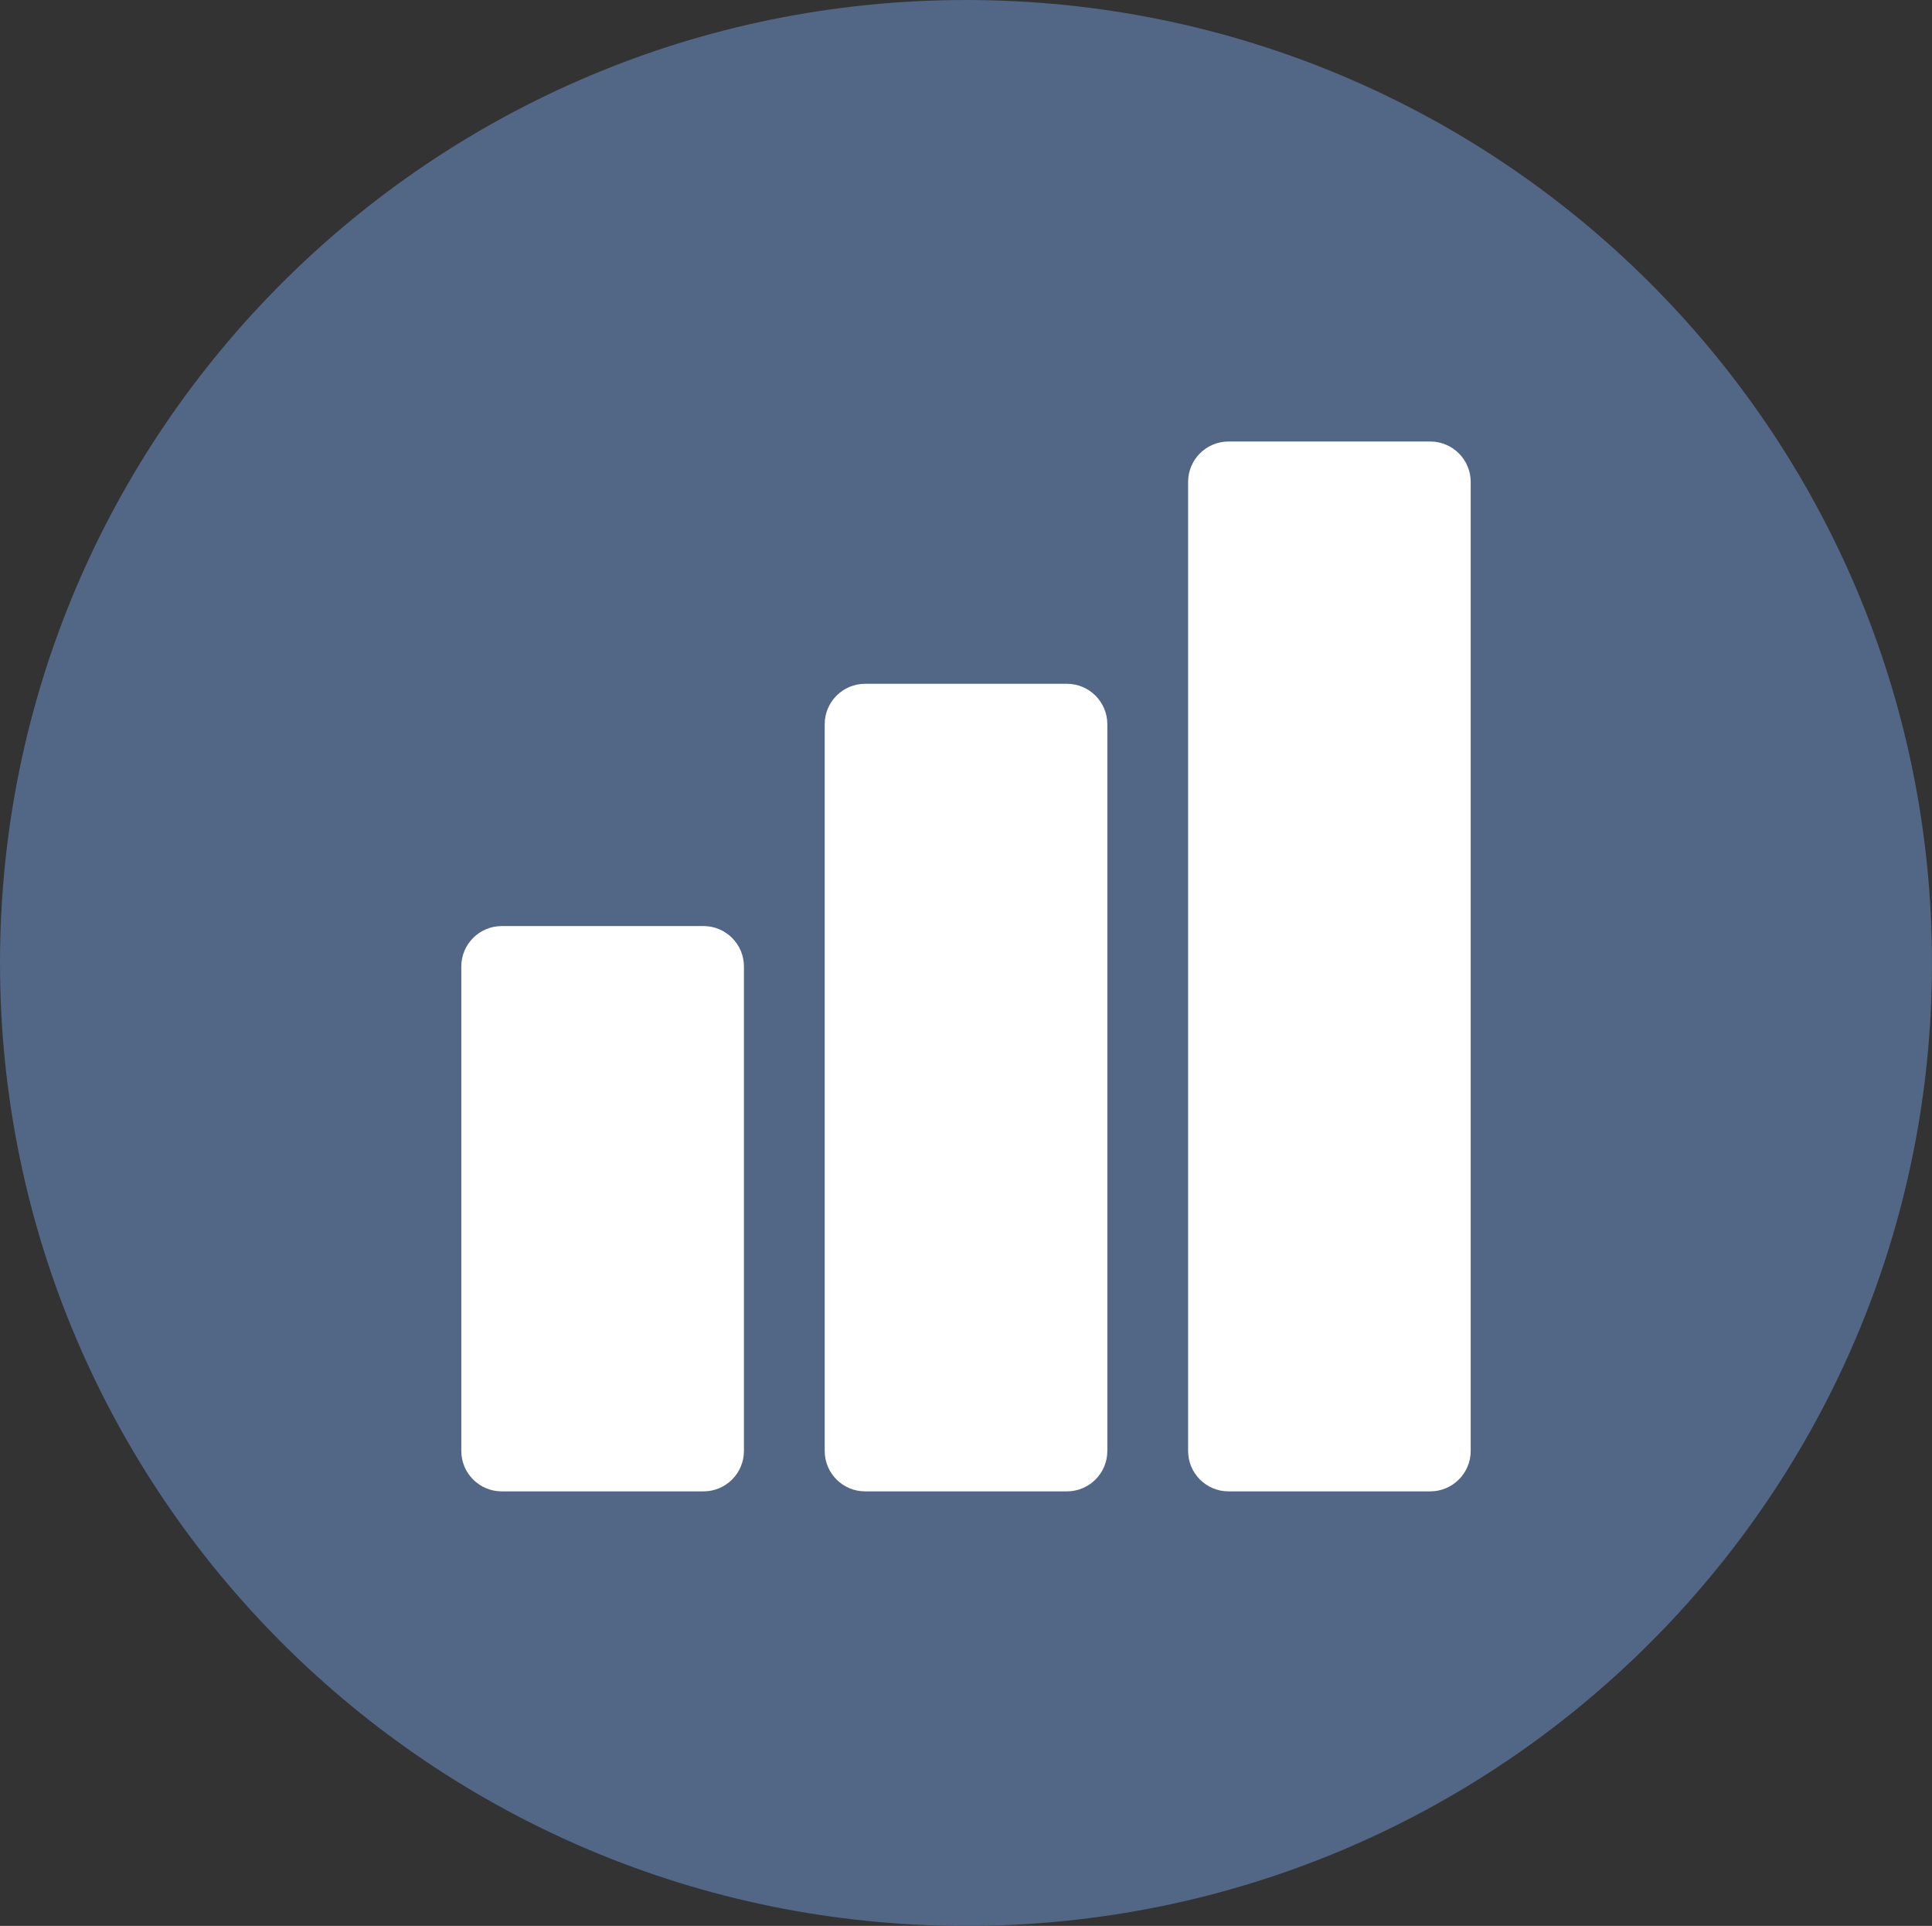 <?xml version="1.0" encoding="UTF-8"?><svg id="b" xmlns="http://www.w3.org/2000/svg" width="151.207" height="150.716" viewBox="0 0 151.207 150.716"><rect x="0" y="0" width="151.207" height="150.716" fill="#333333" stroke="none"/><g id="c"><path d="M75.603,0C33.849,0,0,33.739,0,75.358s33.849,75.358,75.603,75.358,75.603-33.739,75.603-75.358S117.358,0,75.603,0Z" fill="#526686" stroke-width="0"/><path d="M58.224,113.55c0,1.74-1.418,3.16-3.158,3.16h-15.799c-1.745,0-3.163-1.42-3.163-3.16v-37.919c0-1.74,1.418-3.16,3.163-3.16h15.799c1.739,0,3.158,1.42,3.158,3.16v37.919ZM86.665,113.55c0,1.74-1.419,3.16-3.161,3.16h-15.799c-1.745,0-3.16-1.42-3.16-3.16v-56.878c0-1.741,1.416-3.16,3.16-3.16h15.799c1.742,0,3.161,1.42,3.161,3.16v56.878ZM115.103,113.55c0,1.74-1.419,3.16-3.16,3.16h-15.796c-1.745,0-3.16-1.42-3.16-3.16V37.712c0-1.74,1.416-3.16,3.16-3.16h15.796c1.742,0,3.16,1.42,3.16,3.16v75.838Z" fill="#fff" stroke-width="0"/></g></svg>